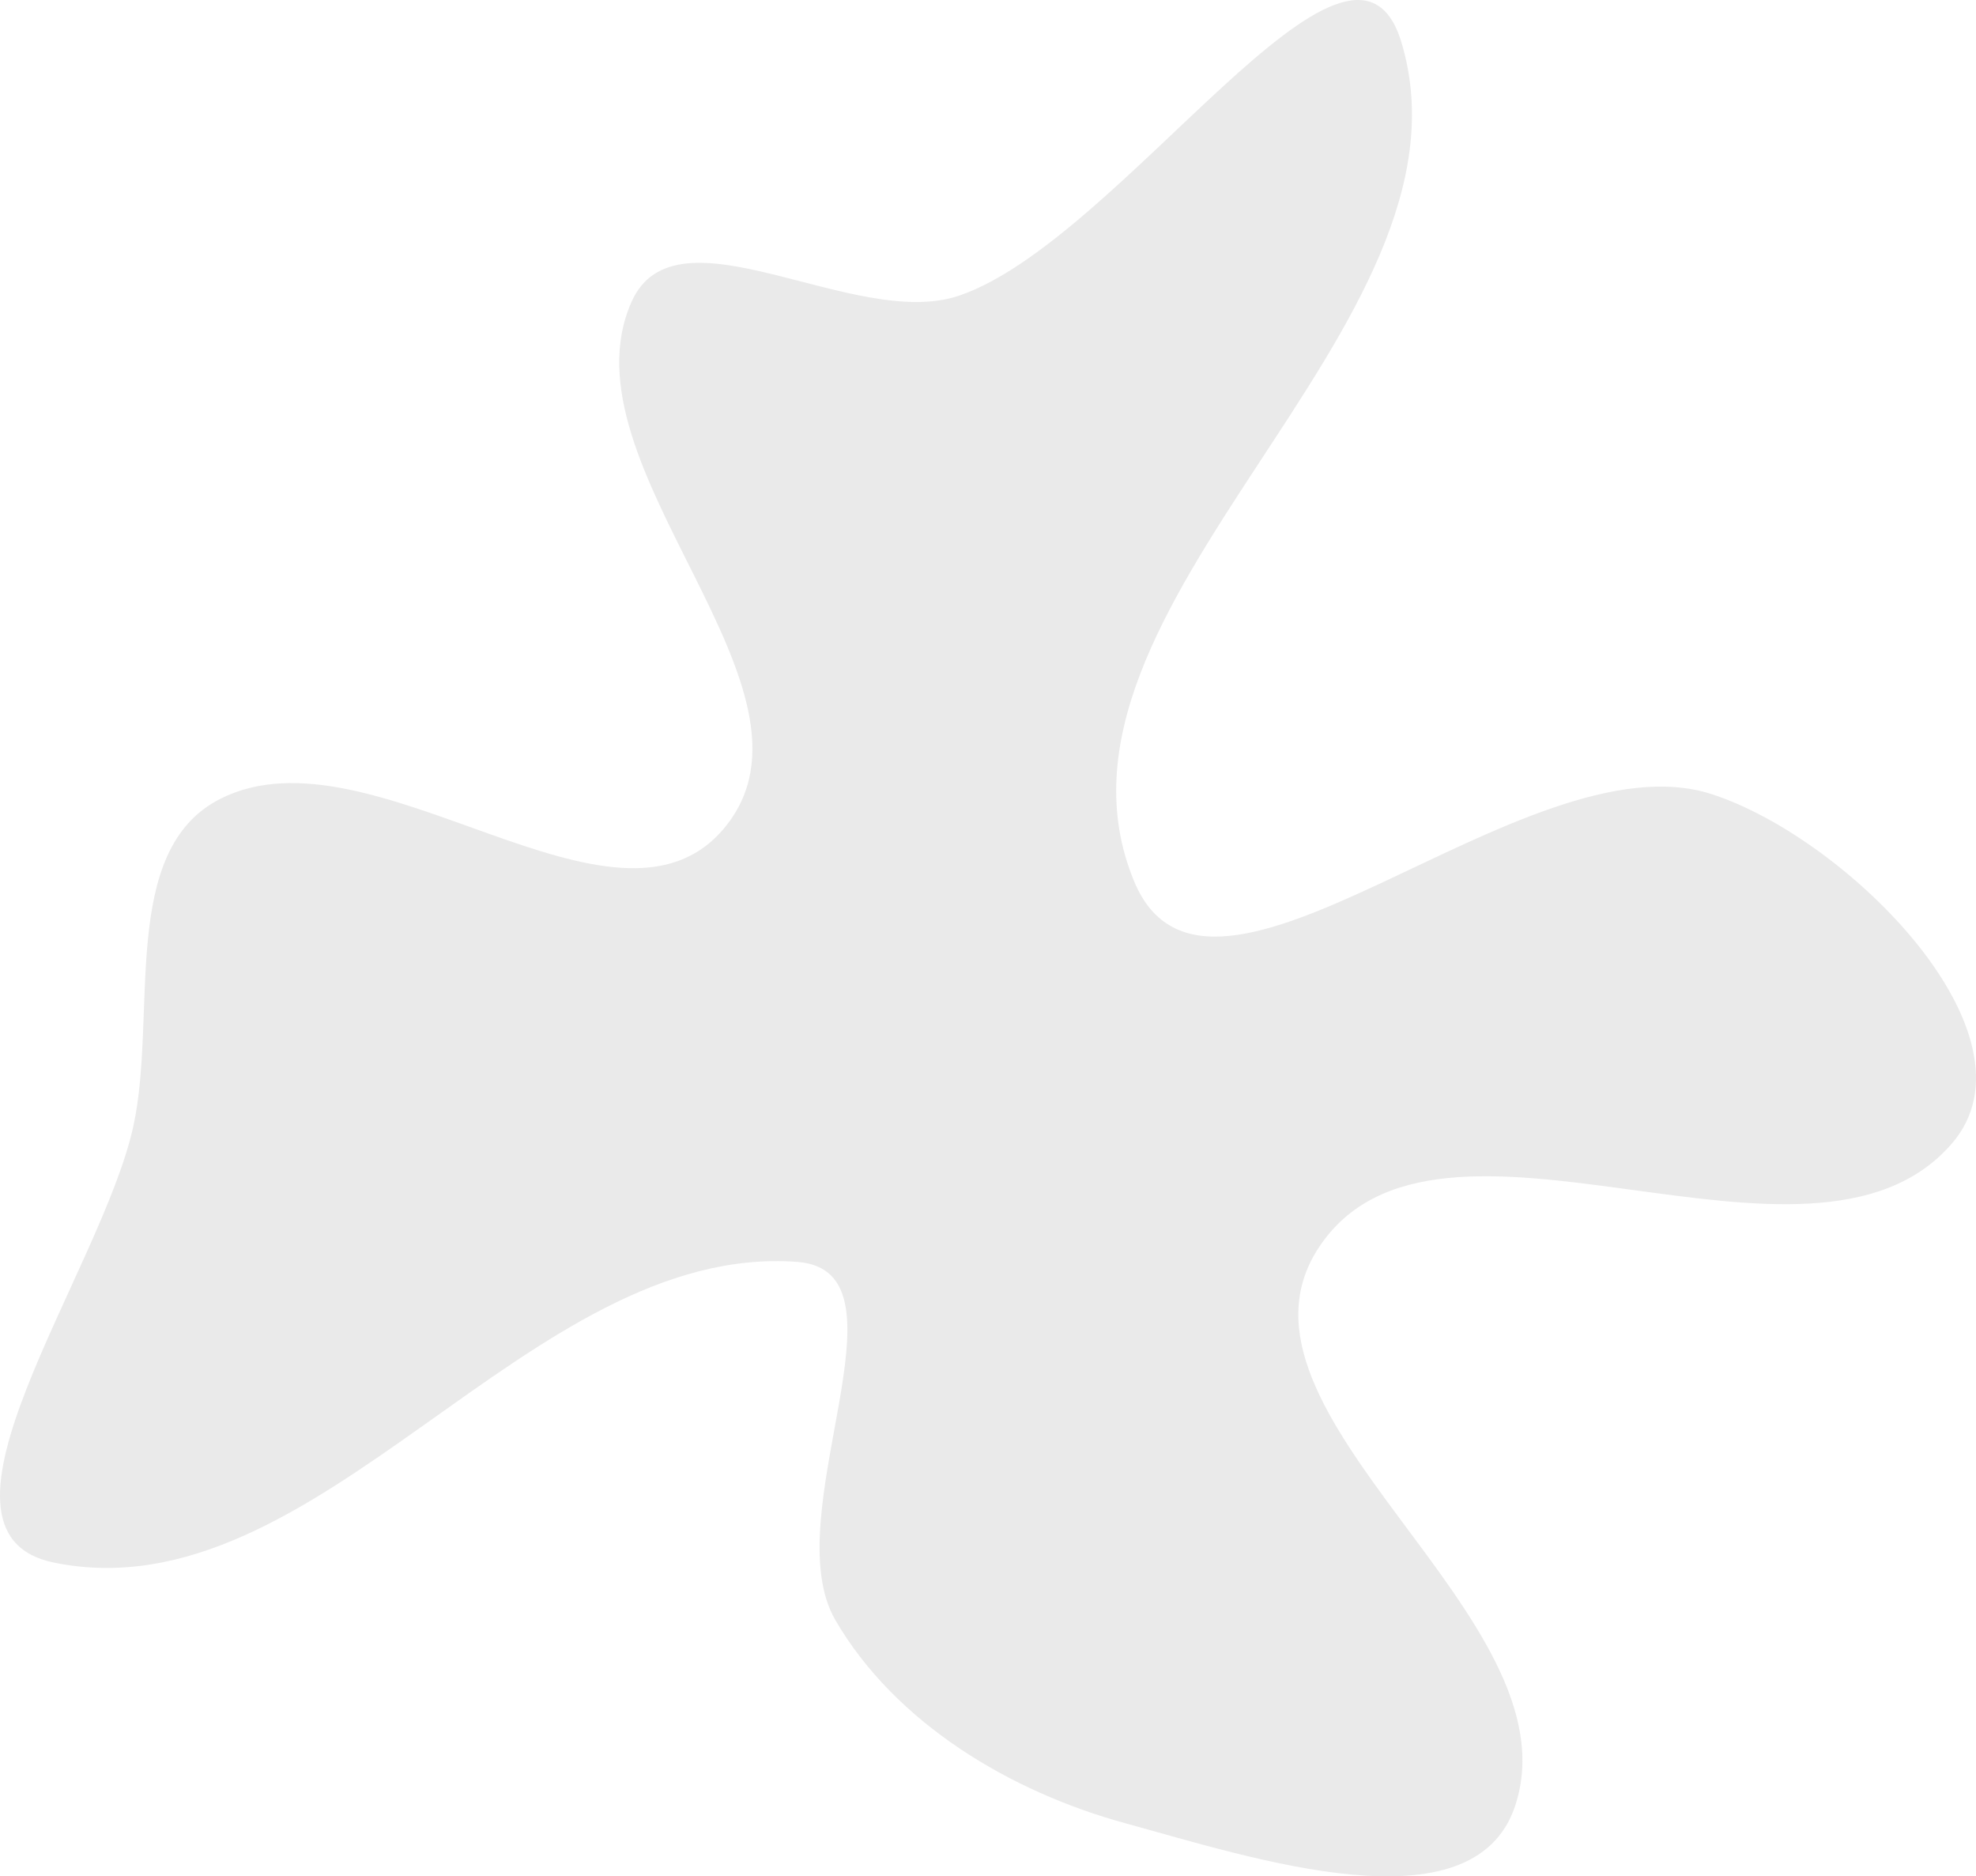 <?xml version="1.0" encoding="UTF-8"?> <svg xmlns="http://www.w3.org/2000/svg" width="79" height="75" viewBox="0 0 79 75" fill="none"><path fill-rule="evenodd" clip-rule="evenodd" d="M38.331 11.822C44.841 9.628 54.059 -4.888 56.032 1.703C59.433 13.06 40.817 24.257 45.337 35.216C48.341 42.5 60.929 29.334 68.421 31.74C73.857 33.486 81.771 41.396 78.03 45.716C72.368 52.255 57.49 42.639 52.727 49.863C48.337 56.522 63.115 64.639 60.569 72.201C58.888 77.194 50.053 74.263 44.98 72.875C40.388 71.618 35.807 68.884 33.403 64.768C30.954 60.577 36.708 50.797 31.874 50.44C21.103 49.644 12.74 64.625 2.157 62.46C-3.688 61.264 4.059 50.85 5.332 45.011C6.304 40.552 4.747 33.979 8.815 31.927C14.891 28.862 24.624 38.334 28.966 33.087C33.548 27.552 22.345 18.659 25.242 12.08C27.023 8.035 34.149 13.231 38.331 11.822Z" fill="#EAEAEA"></path></svg> 